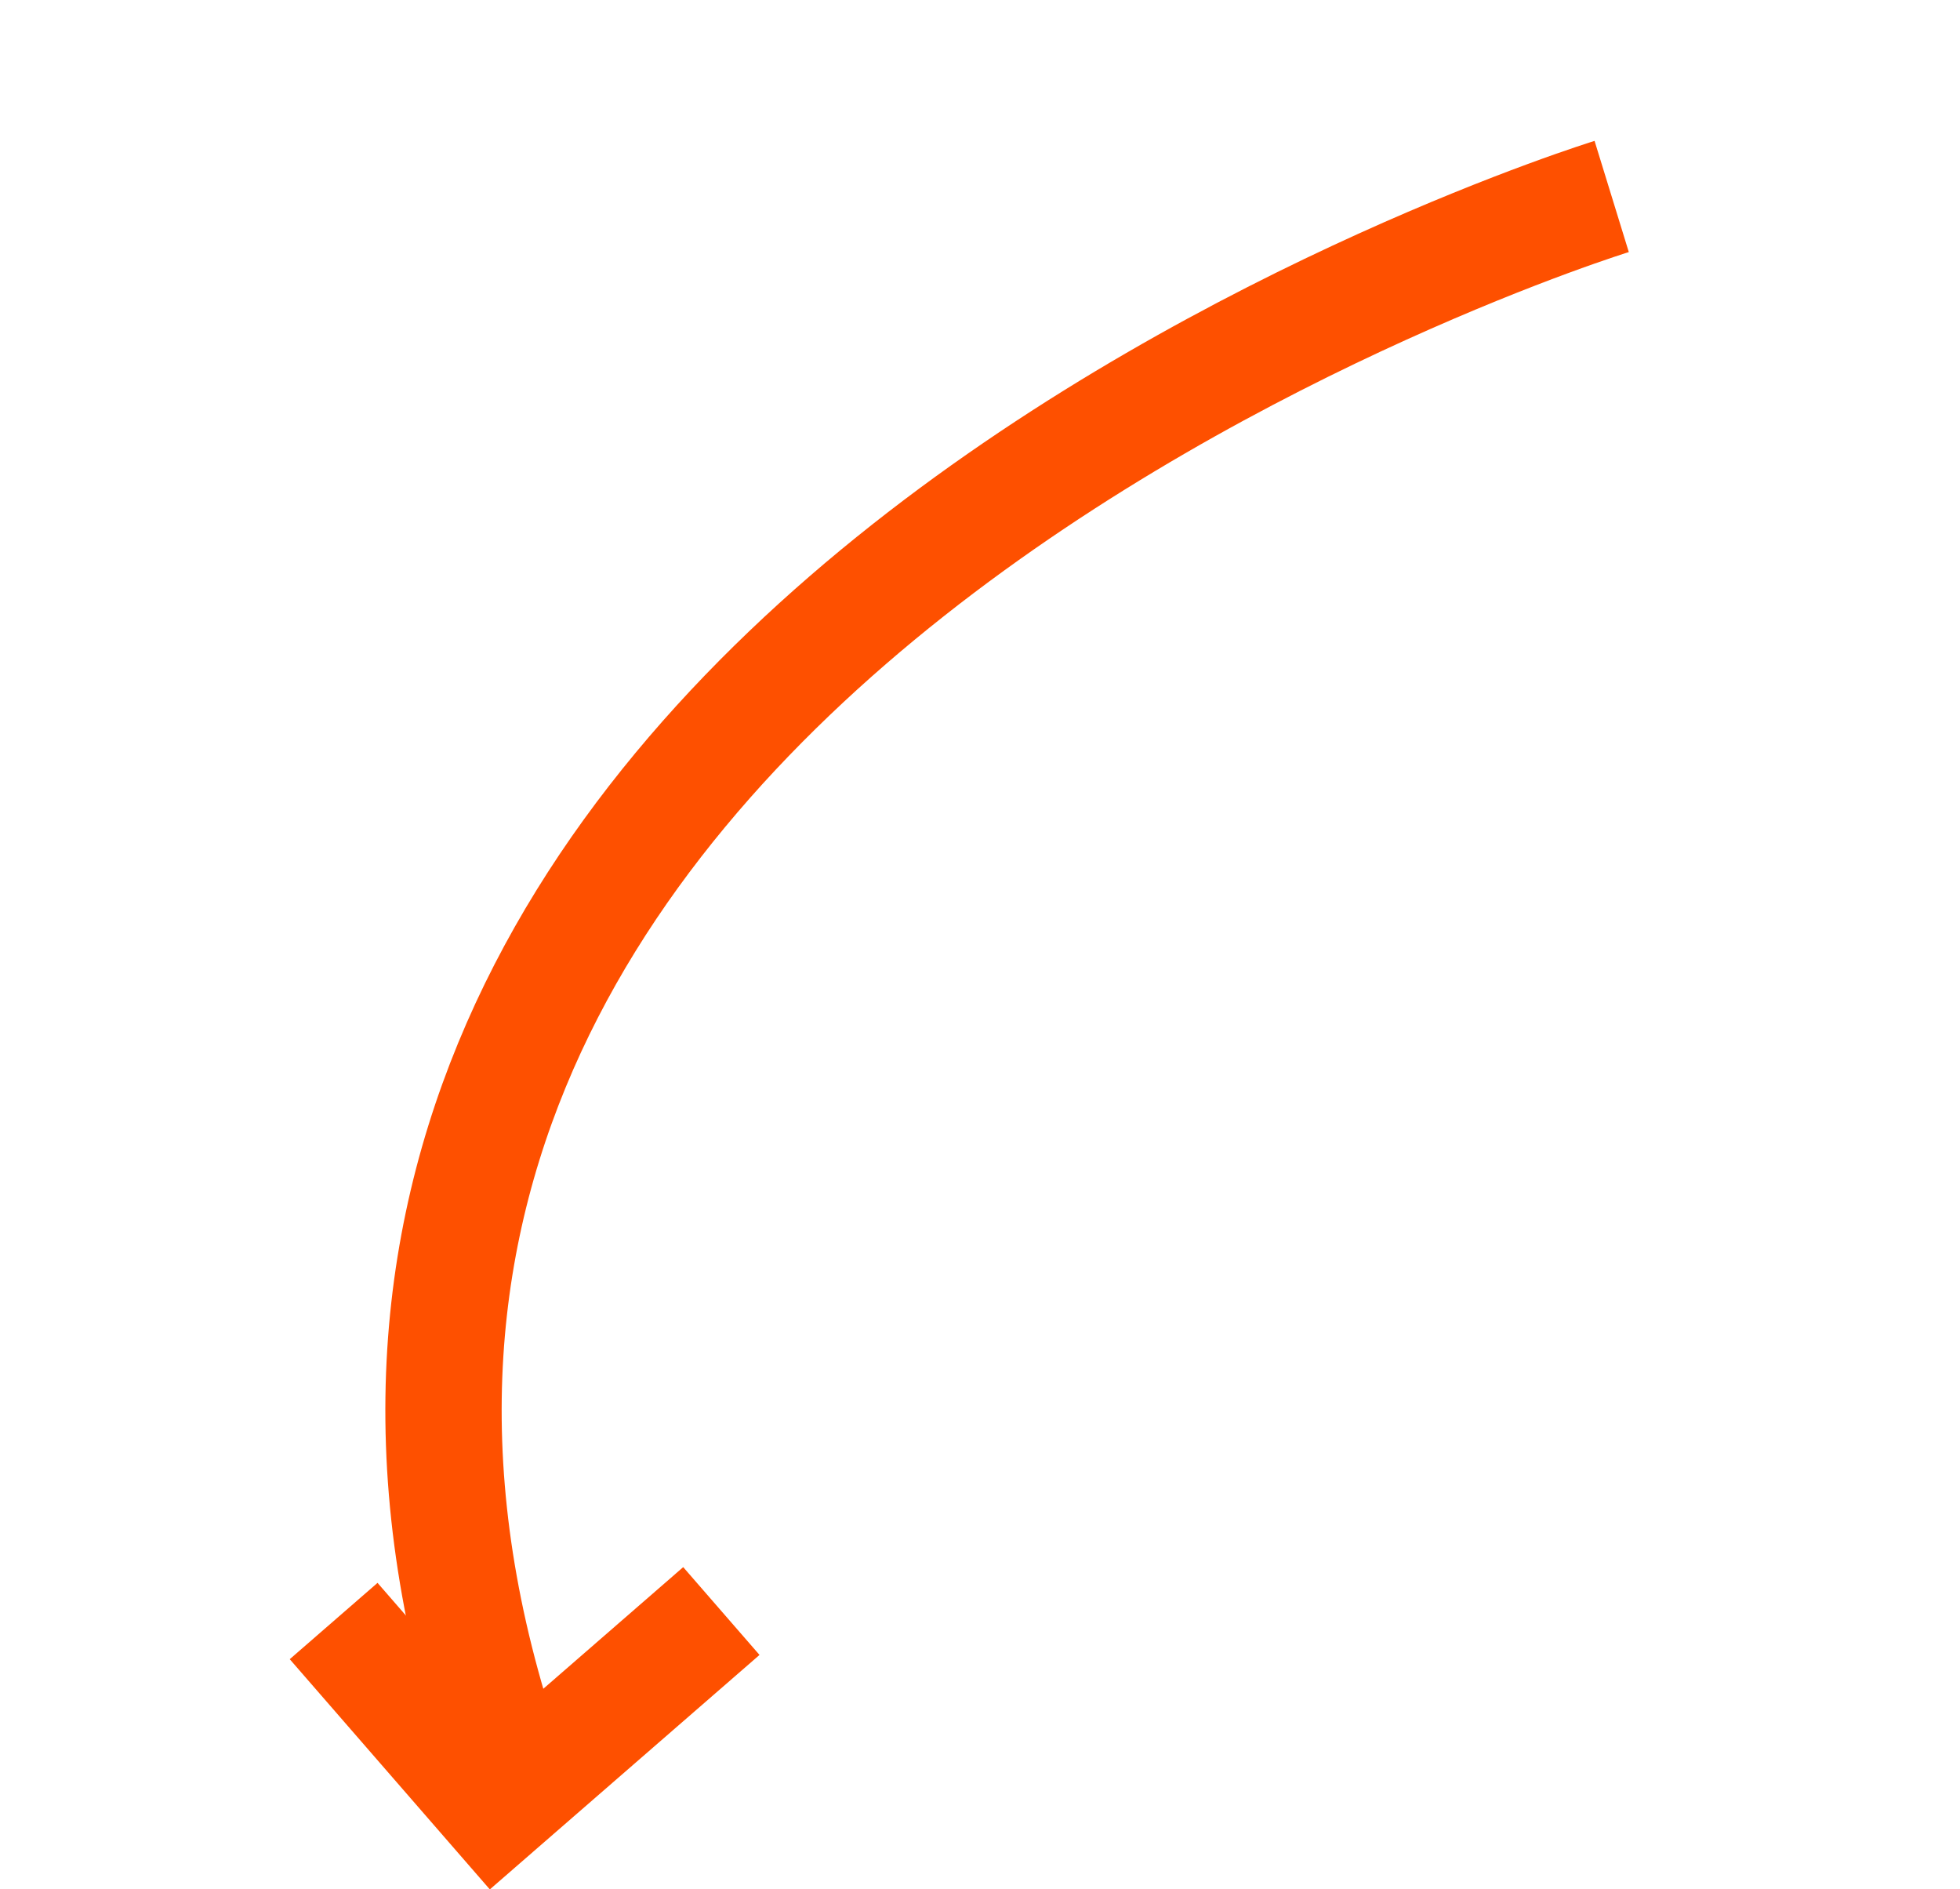 <svg xmlns="http://www.w3.org/2000/svg" width="25.275" height="24.36" viewBox="0 0 25.275 24.36">
  <g id="Group_1929" data-name="Group 1929" transform="translate(-256.934 73.713) rotate(-41)">
    <path id="Path_1243" data-name="Path 1243" d="M-11221.769,564.01s-18.639-8.251-24.148,6.232" transform="translate(11478.063 -435.531)" fill="none" stroke="#fe5000" stroke-width="1.5"/>
    <path id="Path_1244" data-name="Path 1244" d="M-11275.572,567.388v3.183h3.858" transform="translate(11507.378 -435.86)" fill="none" stroke="#fe5000" stroke-width="1.5"/>
  </g>
</svg>
